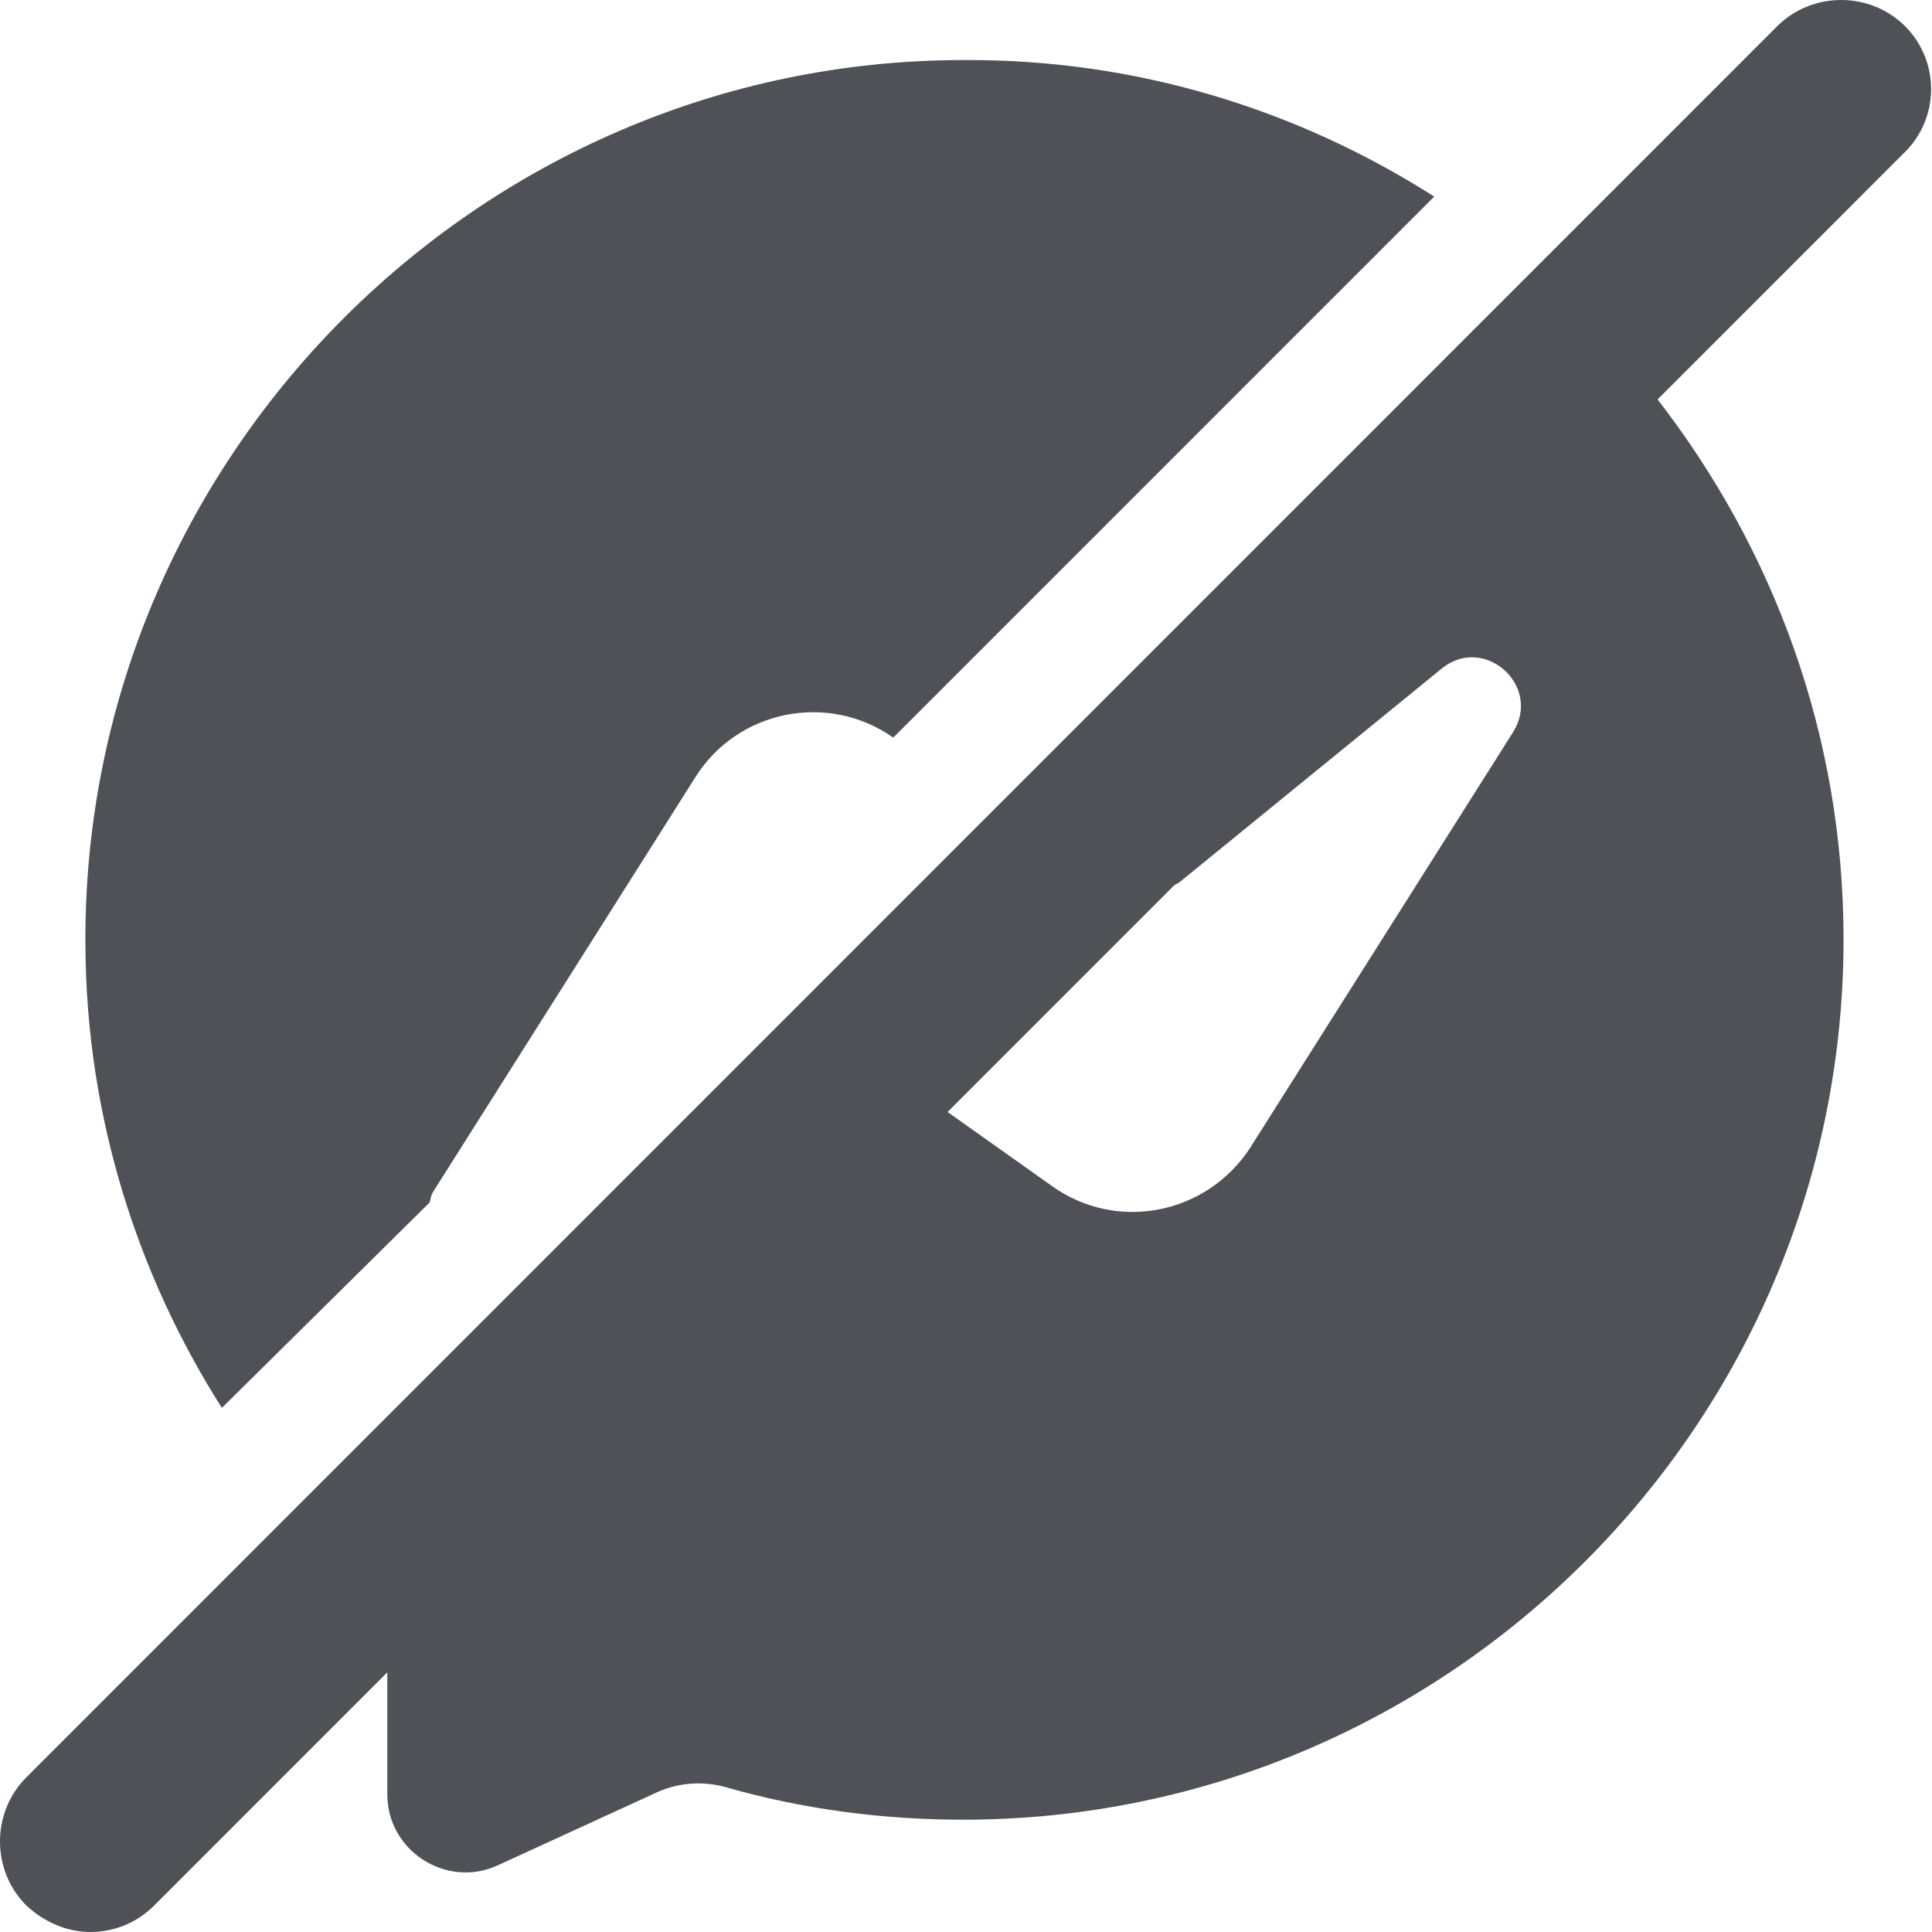 <svg width="32" height="32" viewBox="0 0 32 32" fill="none" xmlns="http://www.w3.org/2000/svg">
<path d="M7.115 19.918C7.135 19.858 7.135 19.798 7.175 19.738L11.515 12.877C12.215 11.757 13.715 11.457 14.795 12.217L23.755 3.256C21.495 1.815 18.815 0.975 15.955 0.995C7.915 0.995 1.335 7.636 1.415 15.697C1.435 18.498 2.275 21.118 3.675 23.319L7.115 19.918Z" fill="#4F5157"/>
<path d="M31.555 0.435C30.975 -0.145 30.015 -0.145 29.435 0.435L0.435 29.44C-0.145 30.02 -0.145 30.98 0.435 31.56C0.735 31.84 1.115 32 1.495 32C1.875 32 2.255 31.86 2.555 31.56L6.415 27.699V29.72C6.415 30.66 7.395 31.28 8.235 30.9L10.895 29.68C11.255 29.52 11.655 29.5 12.015 29.6C13.275 29.96 14.595 30.14 15.955 30.14C23.975 30.14 30.535 23.599 30.535 15.557C30.535 12.177 29.375 9.096 27.455 6.616L31.515 2.555C32.135 1.975 32.135 1.015 31.555 0.435ZM19.555 14.597L23.875 11.077C24.575 10.497 25.555 11.357 25.055 12.137L20.715 18.998C19.995 20.118 18.495 20.418 17.415 19.638L15.695 18.418L19.435 14.677C19.475 14.637 19.515 14.637 19.555 14.597Z" fill="#4F5157"/>
</svg>
